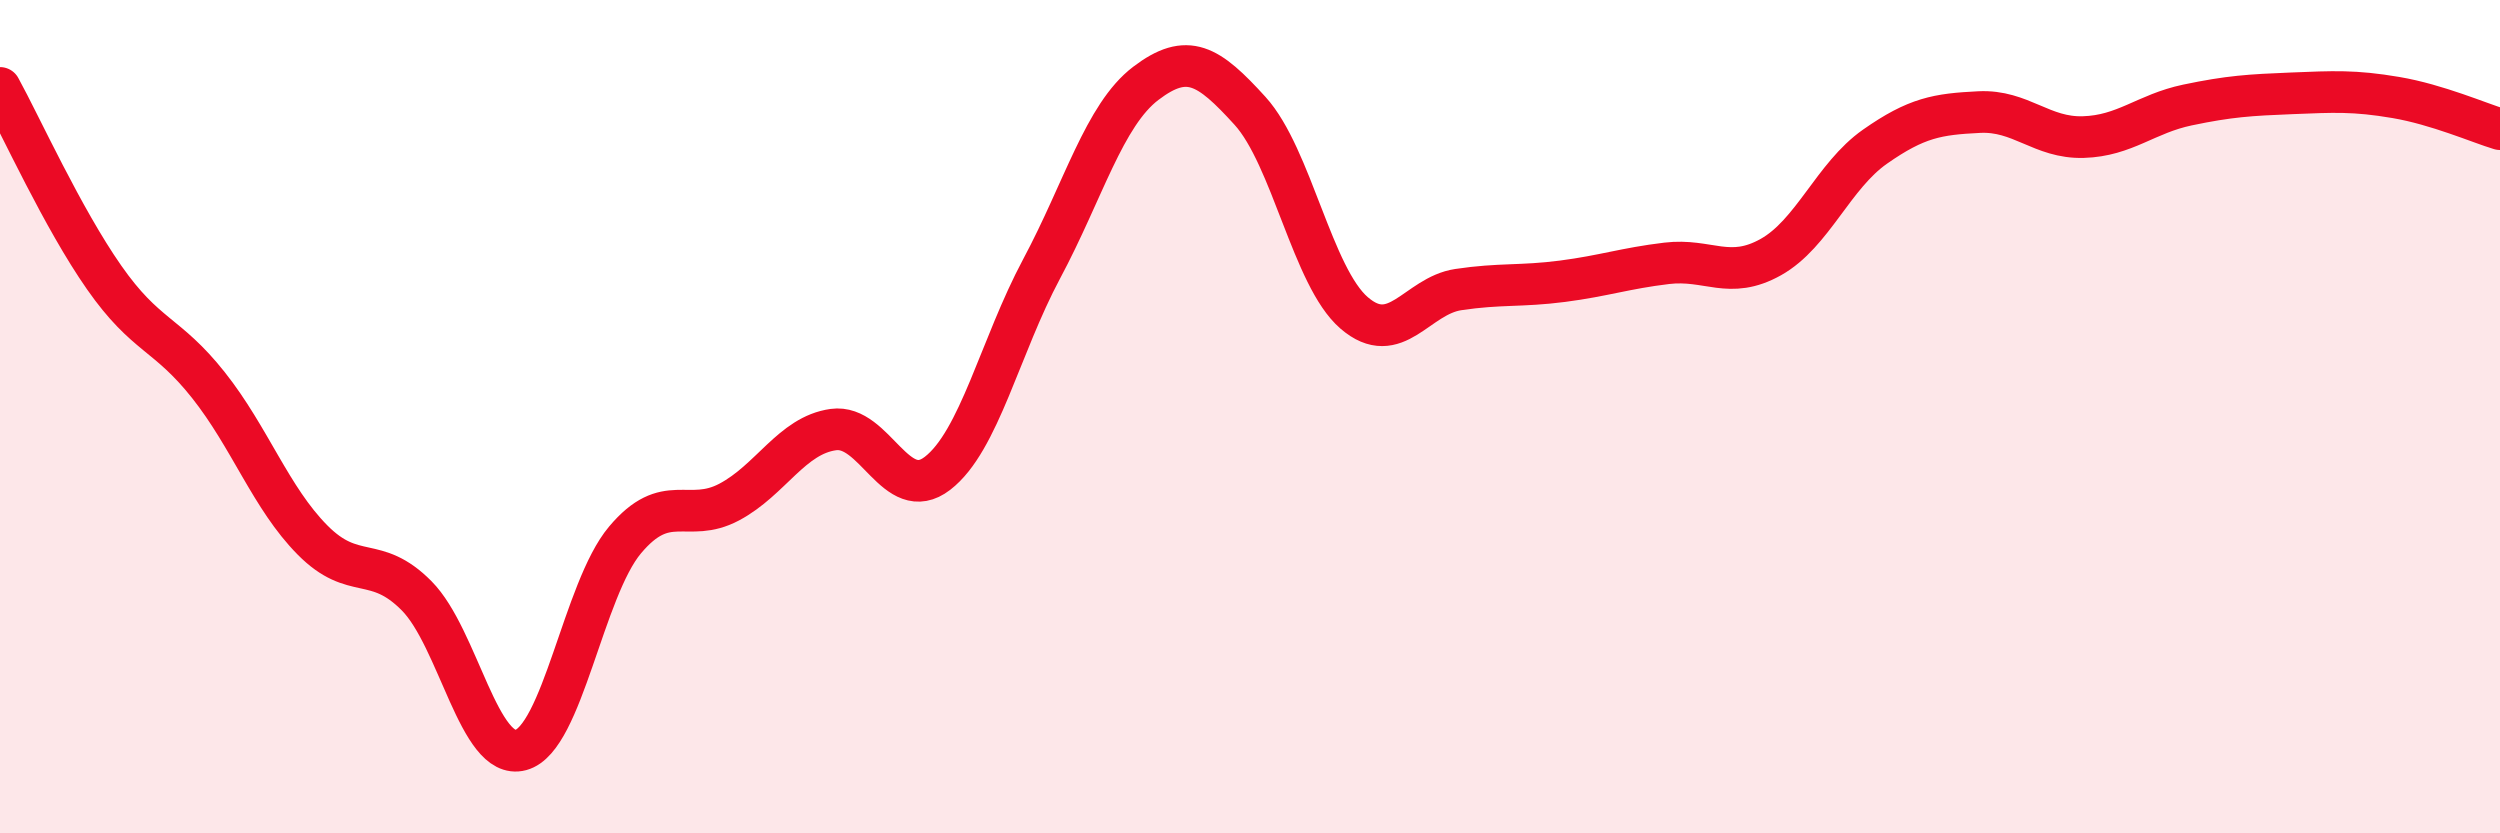
    <svg width="60" height="20" viewBox="0 0 60 20" xmlns="http://www.w3.org/2000/svg">
      <path
        d="M 0,2.11 C 0.5,3.02 1.5,5.23 2.5,6.66 C 3.5,8.09 4,7.98 5,9.24 C 6,10.5 6.5,11.95 7.5,12.96 C 8.5,13.97 9,13.29 10,14.3 C 11,15.31 11.5,18.27 12.5,18 C 13.5,17.73 14,14.15 15,12.96 C 16,11.77 16.5,12.58 17.5,12.05 C 18.5,11.52 19,10.45 20,10.31 C 21,10.17 21.5,12.13 22.5,11.36 C 23.5,10.59 24,8.32 25,6.45 C 26,4.58 26.5,2.76 27.5,2 C 28.5,1.24 29,1.56 30,2.66 C 31,3.76 31.5,6.65 32.5,7.51 C 33.5,8.37 34,7.1 35,6.95 C 36,6.8 36.5,6.88 37.5,6.75 C 38.5,6.62 39,6.44 40,6.32 C 41,6.2 41.5,6.73 42.5,6.17 C 43.5,5.61 44,4.22 45,3.52 C 46,2.82 46.5,2.74 47.5,2.69 C 48.5,2.64 49,3.32 50,3.29 C 51,3.26 51.5,2.73 52.5,2.52 C 53.5,2.31 54,2.28 55,2.24 C 56,2.2 56.5,2.17 57.5,2.34 C 58.5,2.51 59.5,2.95 60,3.1L60 20L0 20Z"
        fill="#EB0A25"
        opacity="0.1"
        stroke-linecap="round"
        stroke-linejoin="round"
      />
      <path
        d="M 0,2.11 C 0.5,3.02 1.5,5.23 2.5,6.66 C 3.5,8.09 4,7.98 5,9.24 C 6,10.5 6.5,11.95 7.5,12.96 C 8.5,13.97 9,13.29 10,14.3 C 11,15.31 11.5,18.27 12.5,18 C 13.5,17.73 14,14.15 15,12.96 C 16,11.77 16.5,12.58 17.5,12.05 C 18.5,11.52 19,10.45 20,10.31 C 21,10.17 21.5,12.13 22.5,11.36 C 23.5,10.59 24,8.32 25,6.45 C 26,4.58 26.5,2.76 27.5,2 C 28.5,1.24 29,1.56 30,2.66 C 31,3.76 31.5,6.65 32.5,7.51 C 33.5,8.37 34,7.1 35,6.95 C 36,6.8 36.5,6.88 37.5,6.75 C 38.5,6.62 39,6.44 40,6.32 C 41,6.2 41.5,6.73 42.5,6.17 C 43.5,5.61 44,4.22 45,3.52 C 46,2.82 46.5,2.74 47.5,2.69 C 48.5,2.64 49,3.32 50,3.29 C 51,3.26 51.5,2.73 52.5,2.52 C 53.5,2.31 54,2.28 55,2.24 C 56,2.2 56.5,2.17 57.5,2.34 C 58.5,2.51 59.5,2.95 60,3.1"
        stroke="#EB0A25"
        stroke-width="1"
        fill="none"
        stroke-linecap="round"
        stroke-linejoin="round"
      />
    </svg>
  